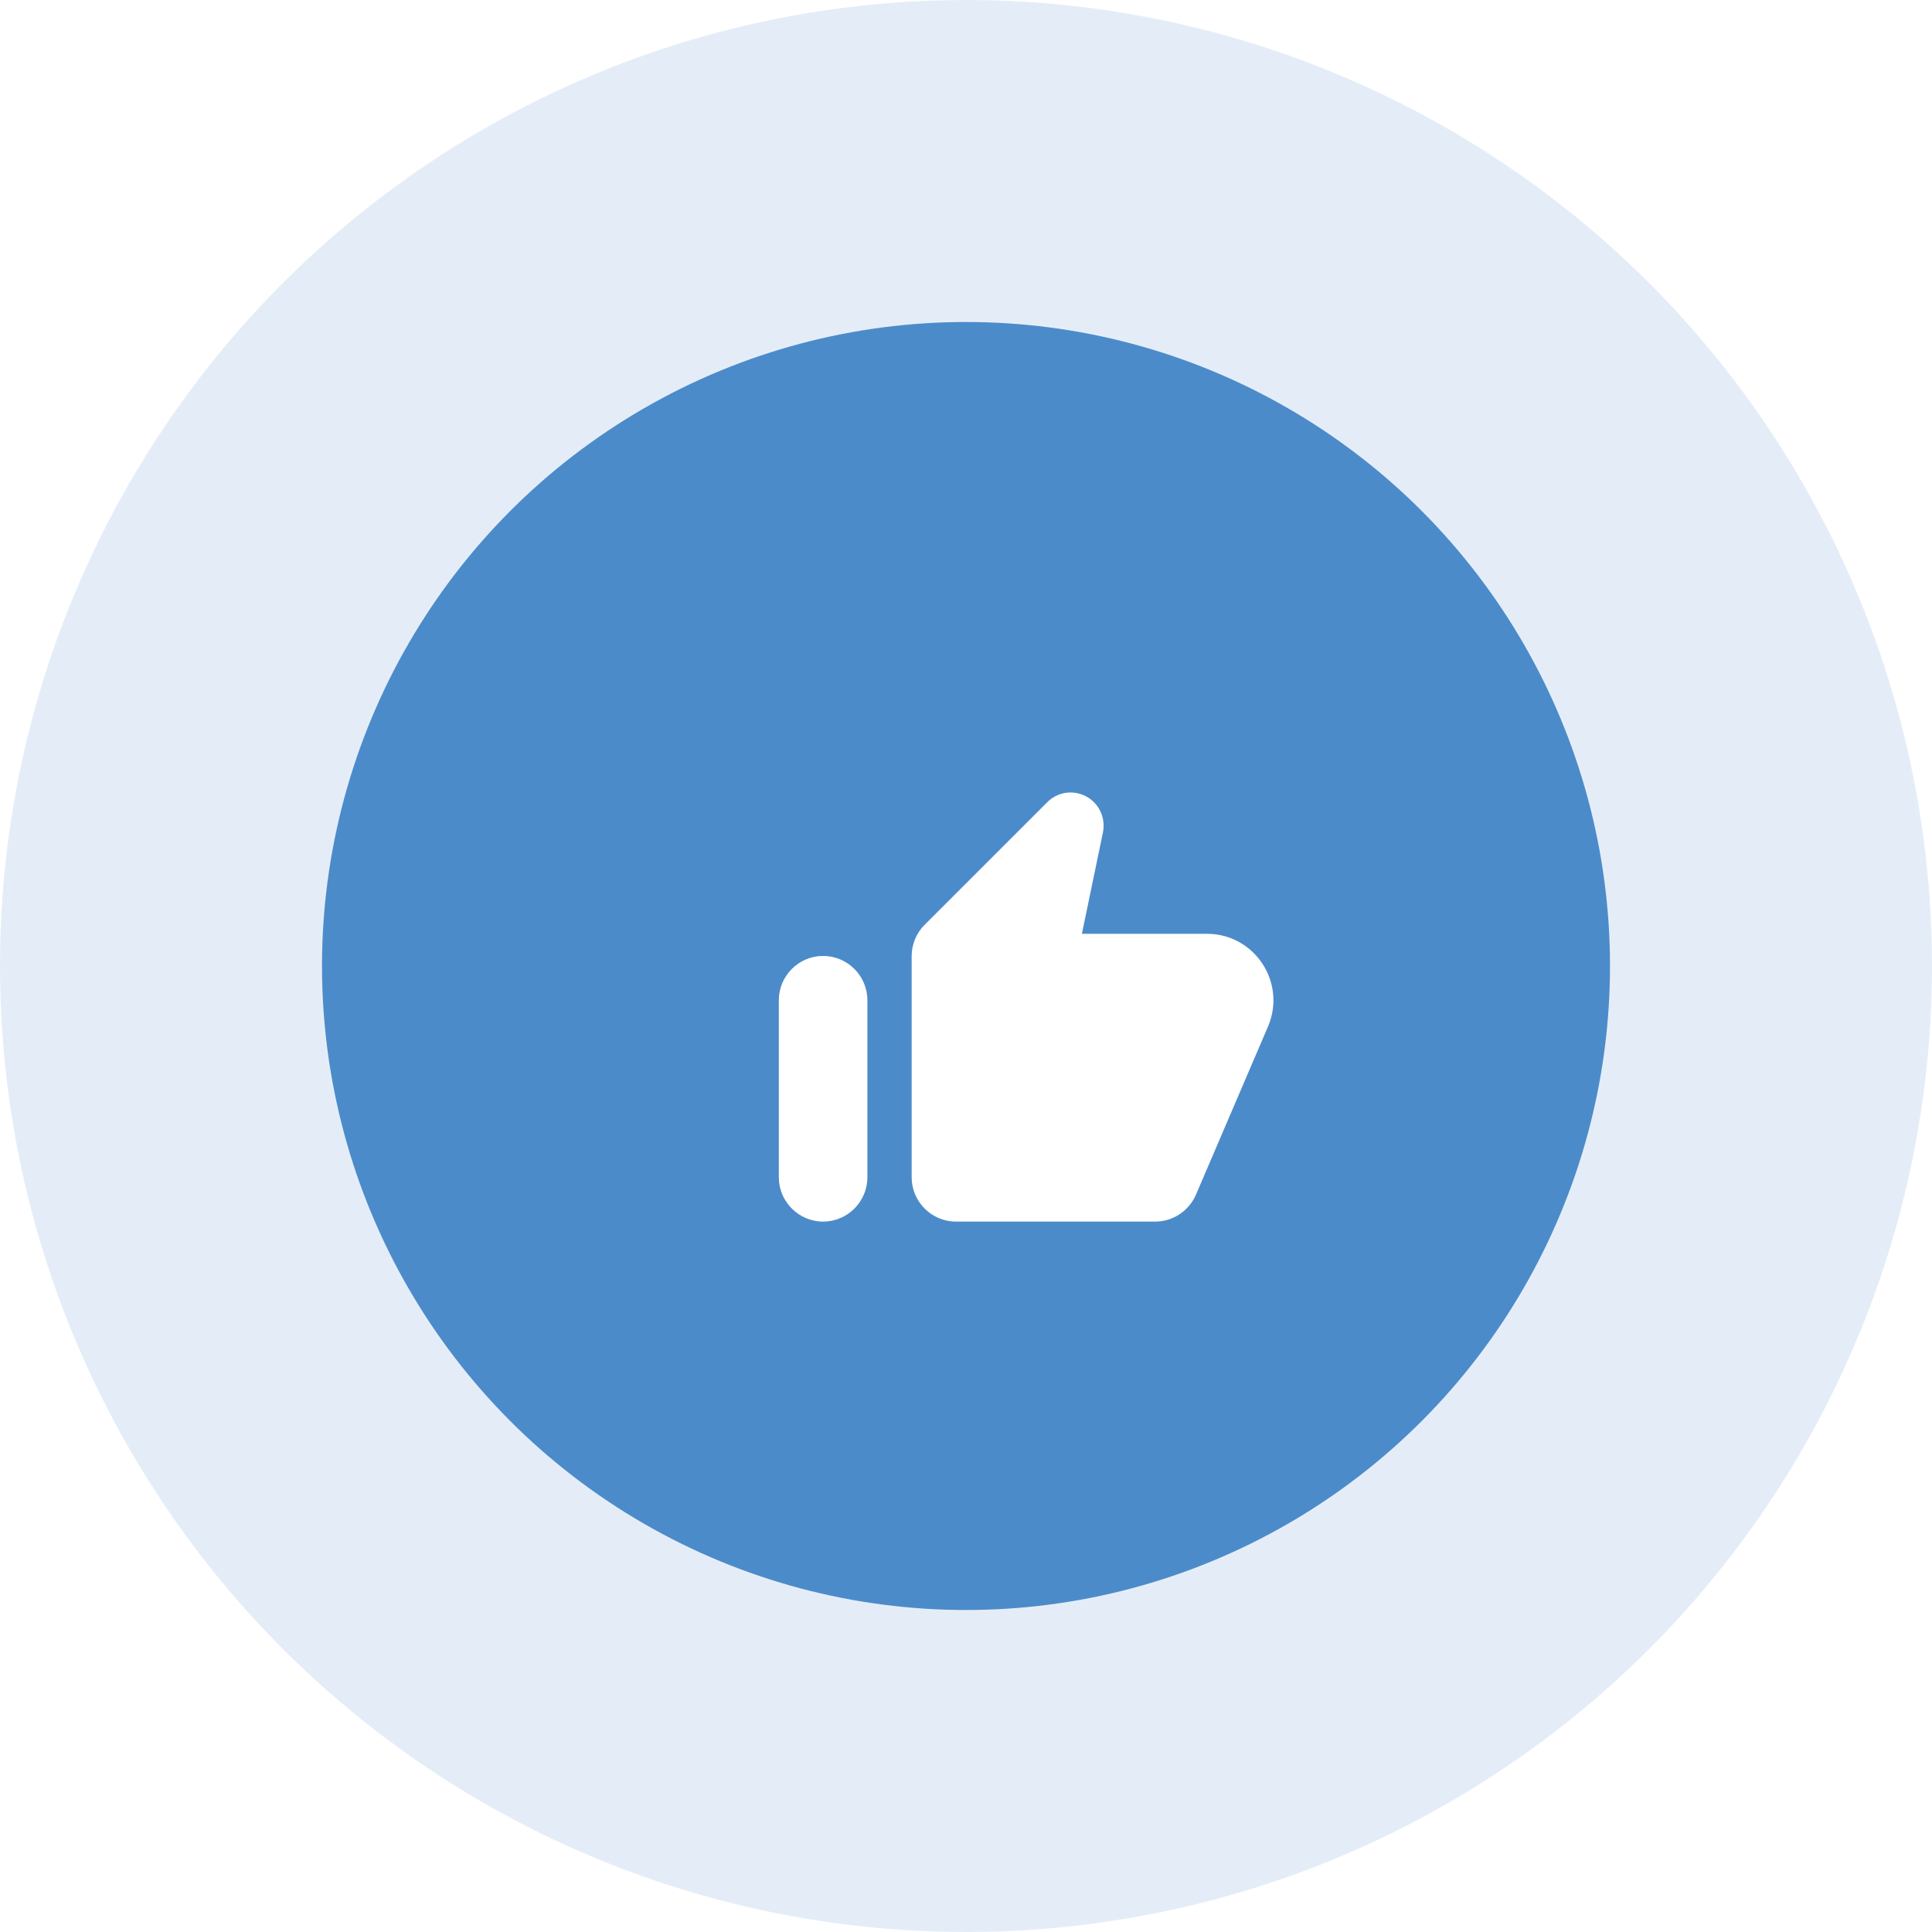 <svg width="120" height="120" viewBox="0 0 120 120" fill="none" xmlns="http://www.w3.org/2000/svg">
<circle cx="60" cy="60" r="60" fill="#4C8BCA" fill-opacity="0.15"/>
<circle cx="60" cy="60" r="40" fill="#4C8BCA"/>
<g filter="url(#filter0_d_157_56)">
<path d="M61.04 45.833L53.422 53.45C52.914 53.959 52.625 54.66 52.625 55.389V69.125C52.625 70.638 53.862 71.875 55.375 71.875H67.75C68.85 71.875 69.84 71.215 70.28 70.211L74.763 59.748C75.918 57.025 73.924 54 70.968 54H63.199L64.505 47.703C64.642 47.015 64.436 46.314 63.941 45.819C63.13 45.021 61.837 45.021 61.04 45.833ZM47.125 71.875C48.638 71.875 49.875 70.638 49.875 69.125V58.125C49.875 56.612 48.638 55.375 47.125 55.375C45.612 55.375 44.375 56.612 44.375 58.125V69.125C44.375 70.638 45.612 71.875 47.125 71.875Z" fill="white"/>
</g>
<defs>
<filter id="filter0_d_157_56" x="39" y="39" width="49" height="49" filterUnits="userSpaceOnUse" color-interpolation-filters="sRGB">
<feFlood flood-opacity="0" result="BackgroundImageFix"/>
<feColorMatrix in="SourceAlpha" type="matrix" values="0 0 0 0 0 0 0 0 0 0 0 0 0 0 0 0 0 0 127 0" result="hardAlpha"/>
<feOffset dx="4" dy="4"/>
<feGaussianBlur stdDeviation="4"/>
<feComposite in2="hardAlpha" operator="out"/>
<feColorMatrix type="matrix" values="0 0 0 0 1 0 0 0 0 1 0 0 0 0 1 0 0 0 0.3 0"/>
<feBlend mode="normal" in2="BackgroundImageFix" result="effect1_dropShadow_157_56"/>
<feBlend mode="normal" in="SourceGraphic" in2="effect1_dropShadow_157_56" result="shape"/>
</filter>
</defs>
</svg>
